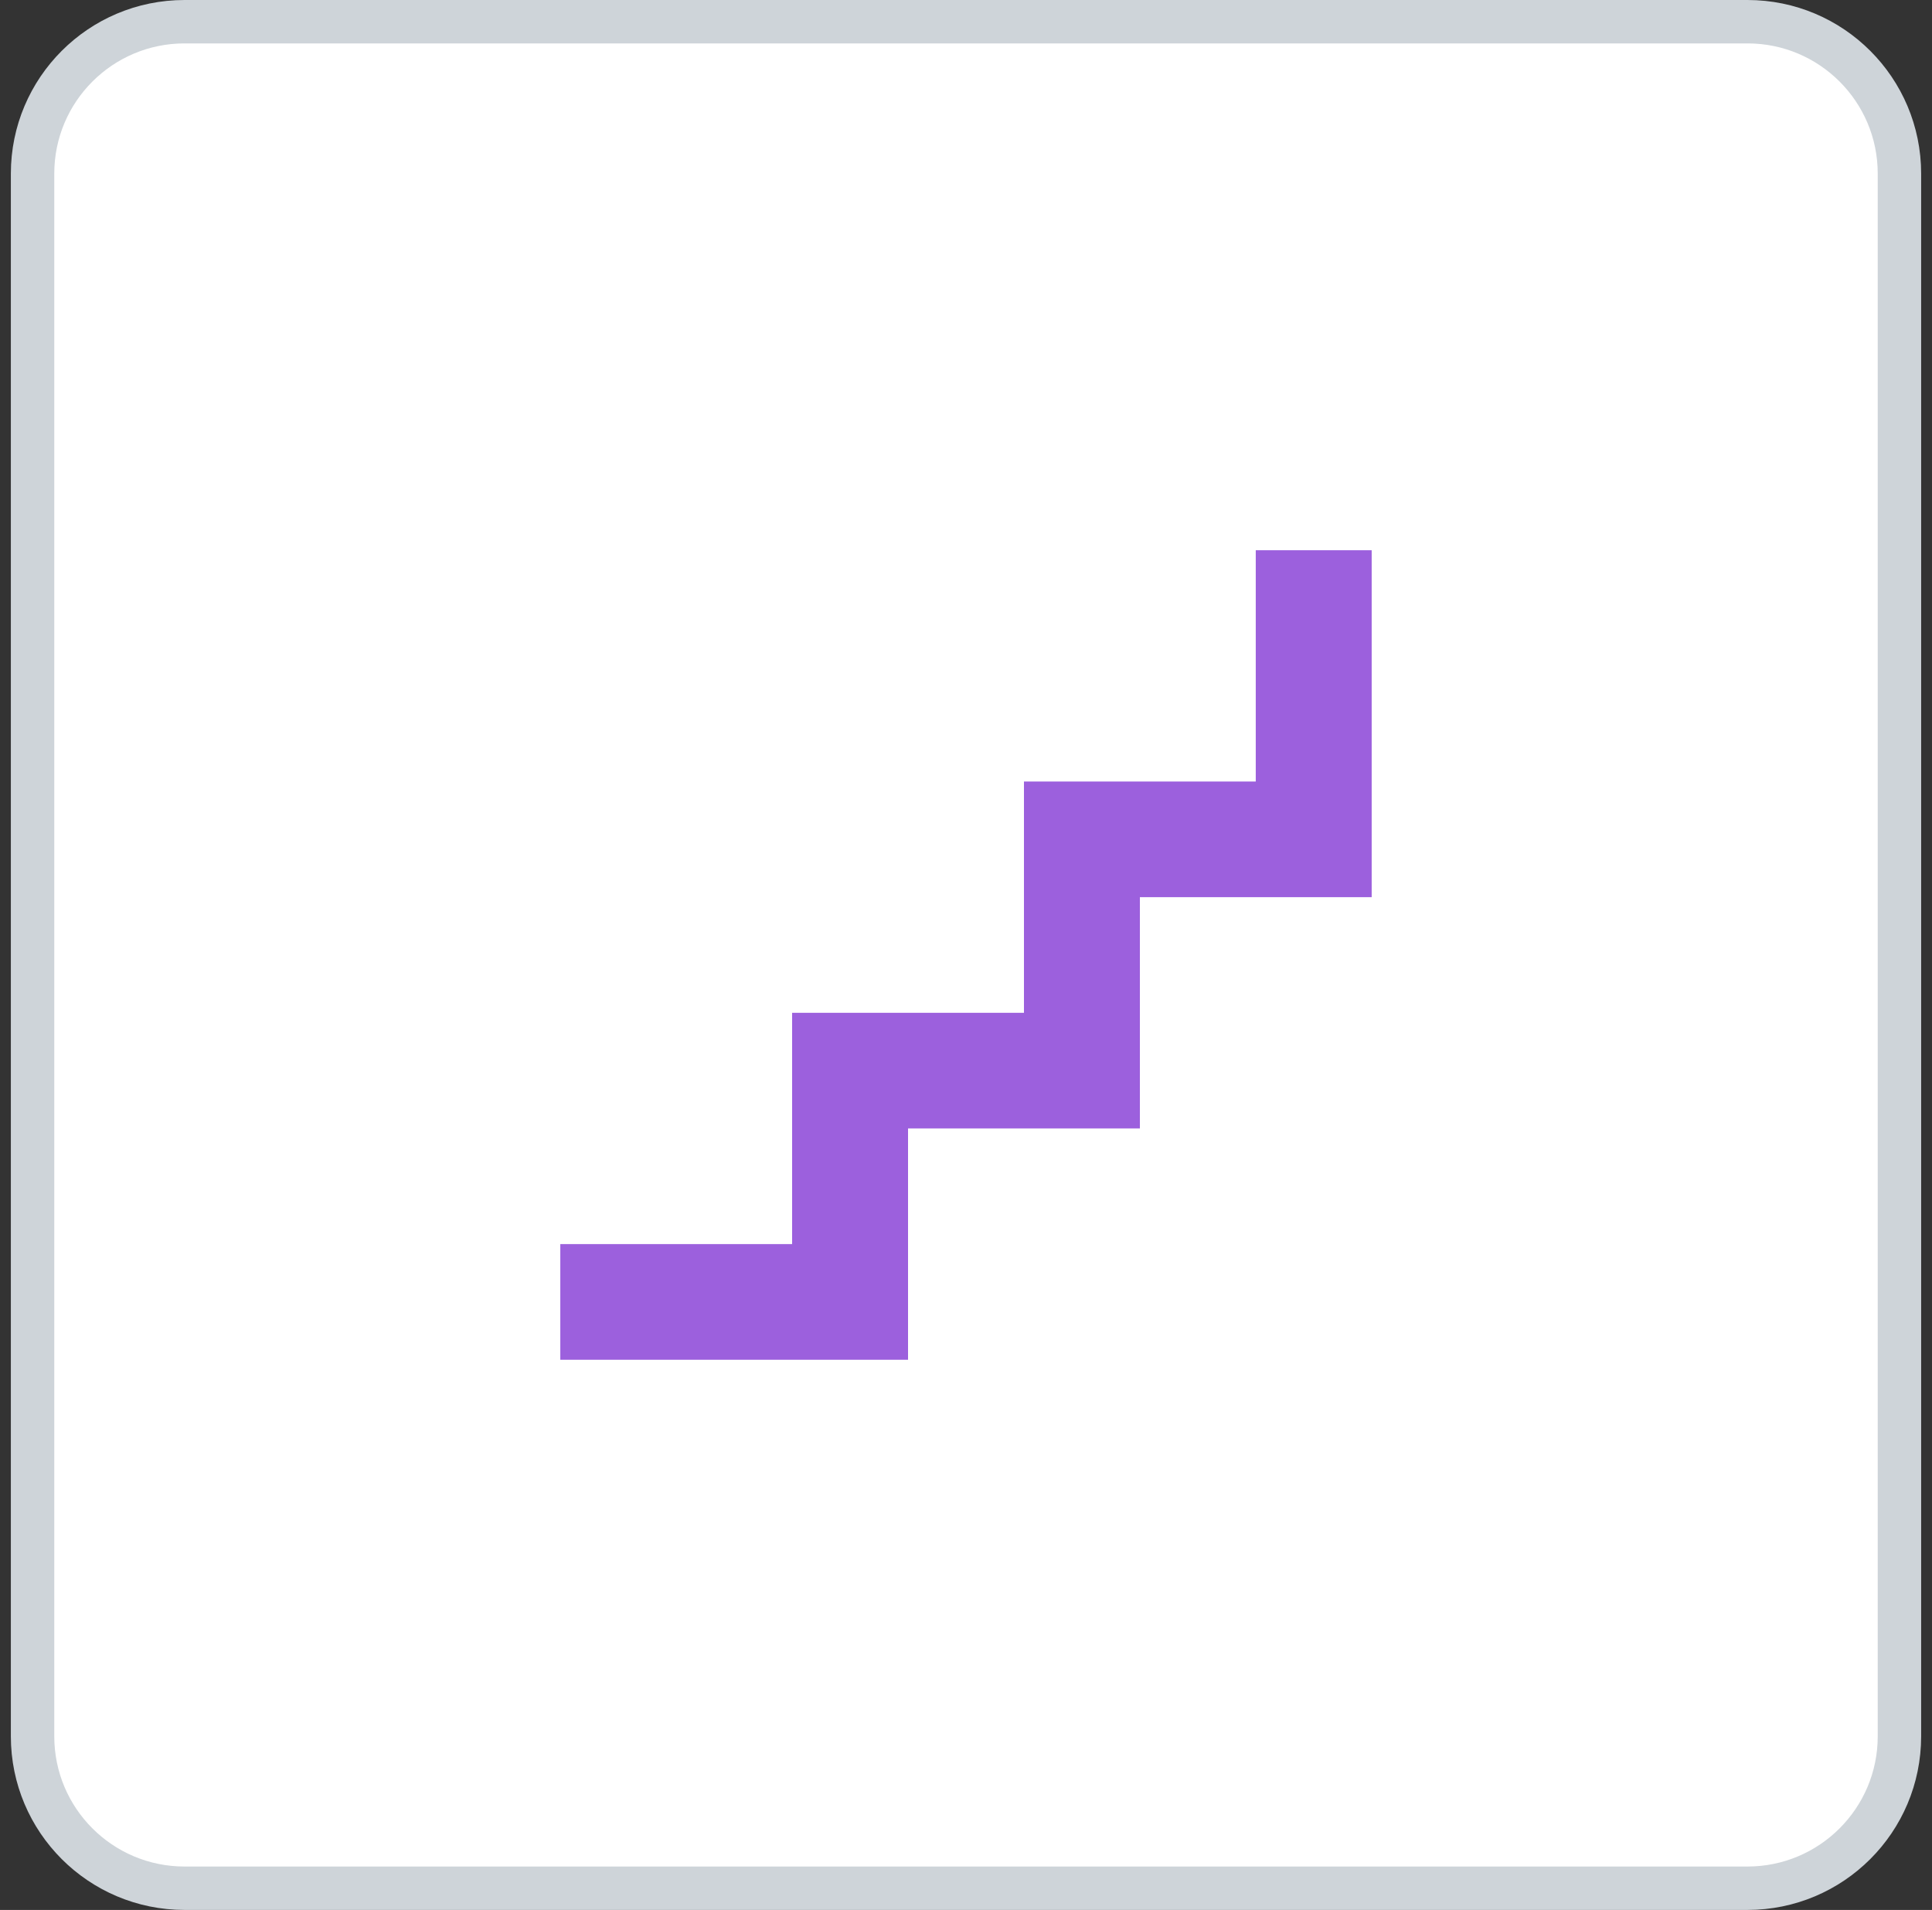 <svg width="89" height="88" viewBox="0 0 89 88" fill="none" xmlns="http://www.w3.org/2000/svg">
  <rect x="0" y="0" width="89" height="88" fill="#333333" stroke="none"/>
  <path d="M1.5 8C1.5 4.134 4.634 1 8.5 1H80.5C84.366 1 87.5 4.134 87.5 8V80C87.5 83.866 84.366 87 80.5 87H8.5C4.634 87 1.5 83.866 1.5 80V8Z" fill="white"/>
  <path d="M1.5 8C1.5 4.134 4.634 1 8.5 1H80.5C84.366 1 87.5 4.134 87.5 8V80C87.5 83.866 84.366 87 80.5 87H8.5C4.634 87 1.5 83.866 1.5 80V8Z" stroke="#CED4D9" stroke-width="2"/>
  <path d="M57.848 25.352V36.008H47.17V46.665H36.489V57.322H25.811V62.65H41.83V51.993H52.51V41.337H63.188V25.352H57.848Z" fill="#9C60DD"/>
</svg>
